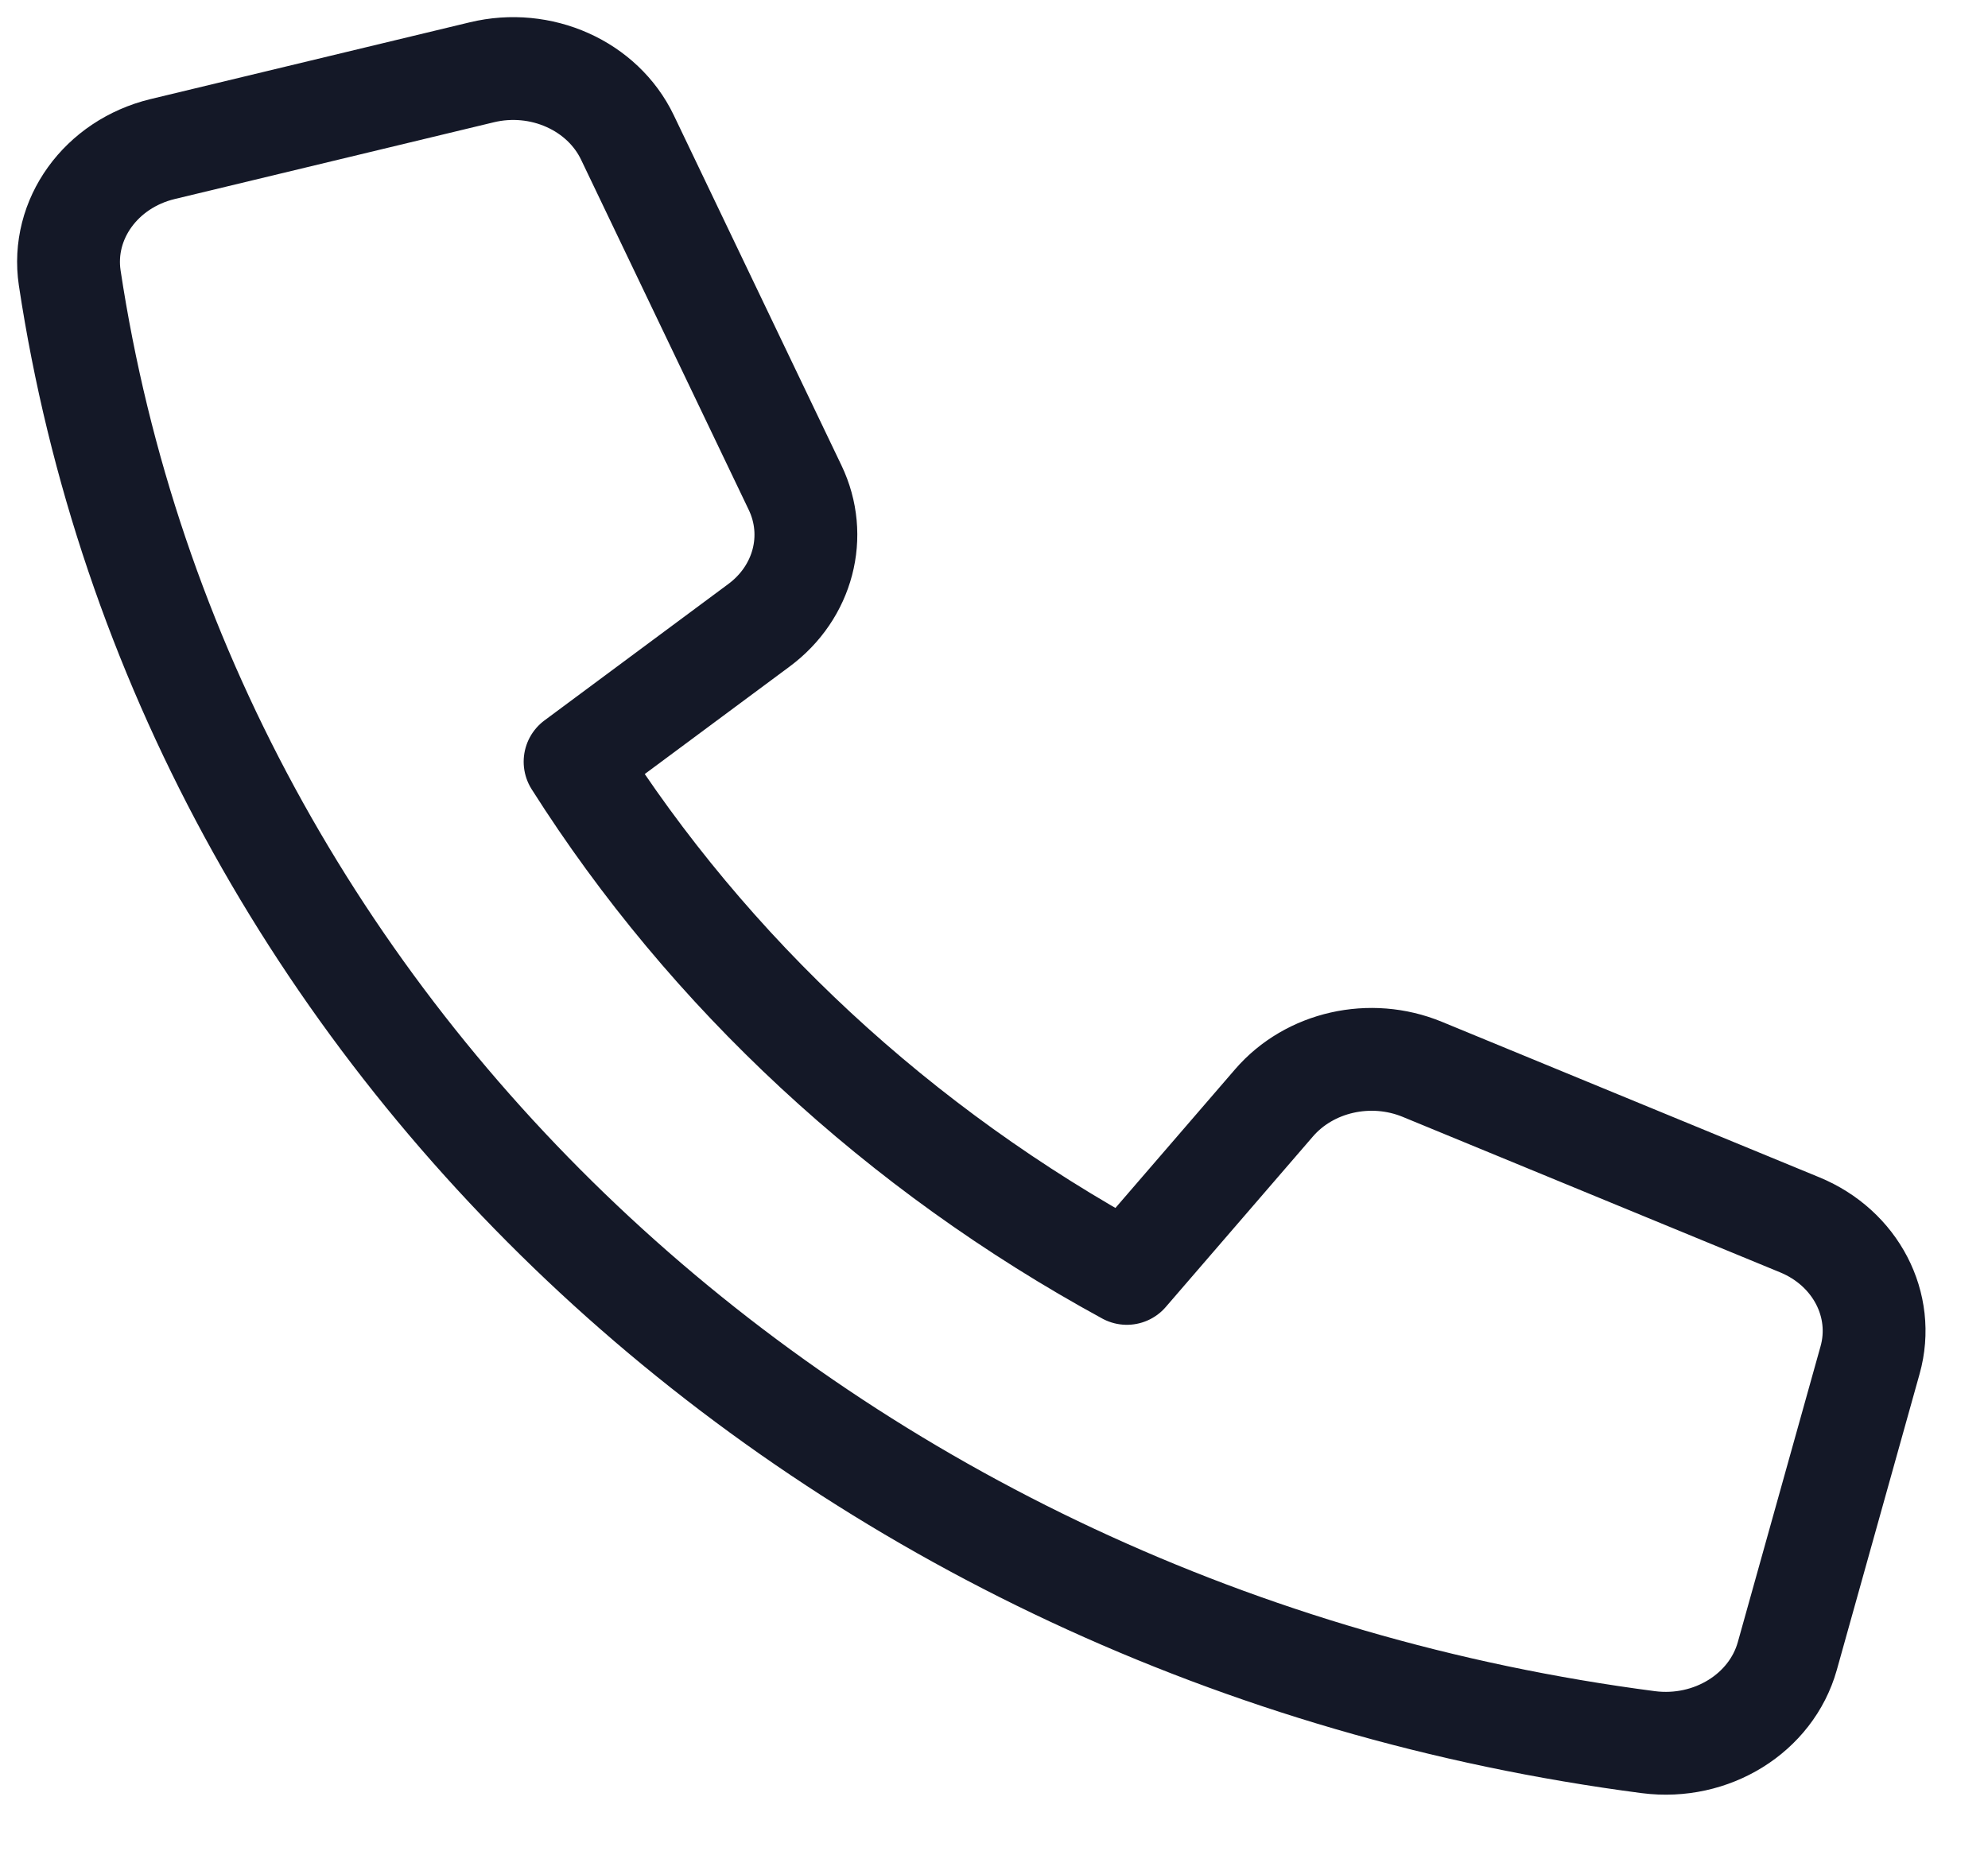 <svg width="29" height="27" viewBox="0 0 29 27" fill="none" xmlns="http://www.w3.org/2000/svg">
<path fill-rule="evenodd" clip-rule="evenodd" d="M18.584 16.091L16.438 18.578C13.114 16.765 10.343 14.196 8.389 11.113L11.072 9.122C11.719 8.642 11.935 7.817 11.599 7.115L9.153 2.006C8.791 1.249 7.891 0.846 7.027 1.055L2.371 2.175C1.472 2.393 0.89 3.2 1.017 4.054C2.696 15.144 12.092 23.86 24.047 25.417C24.967 25.535 25.837 24.996 26.072 24.162L27.28 19.842C27.504 19.041 27.071 18.207 26.255 17.87L20.748 15.601C19.991 15.289 19.102 15.49 18.584 16.091Z" stroke="#141827" stroke-width="1.5" stroke-linecap="round" stroke-linejoin="round"/>
</svg>

